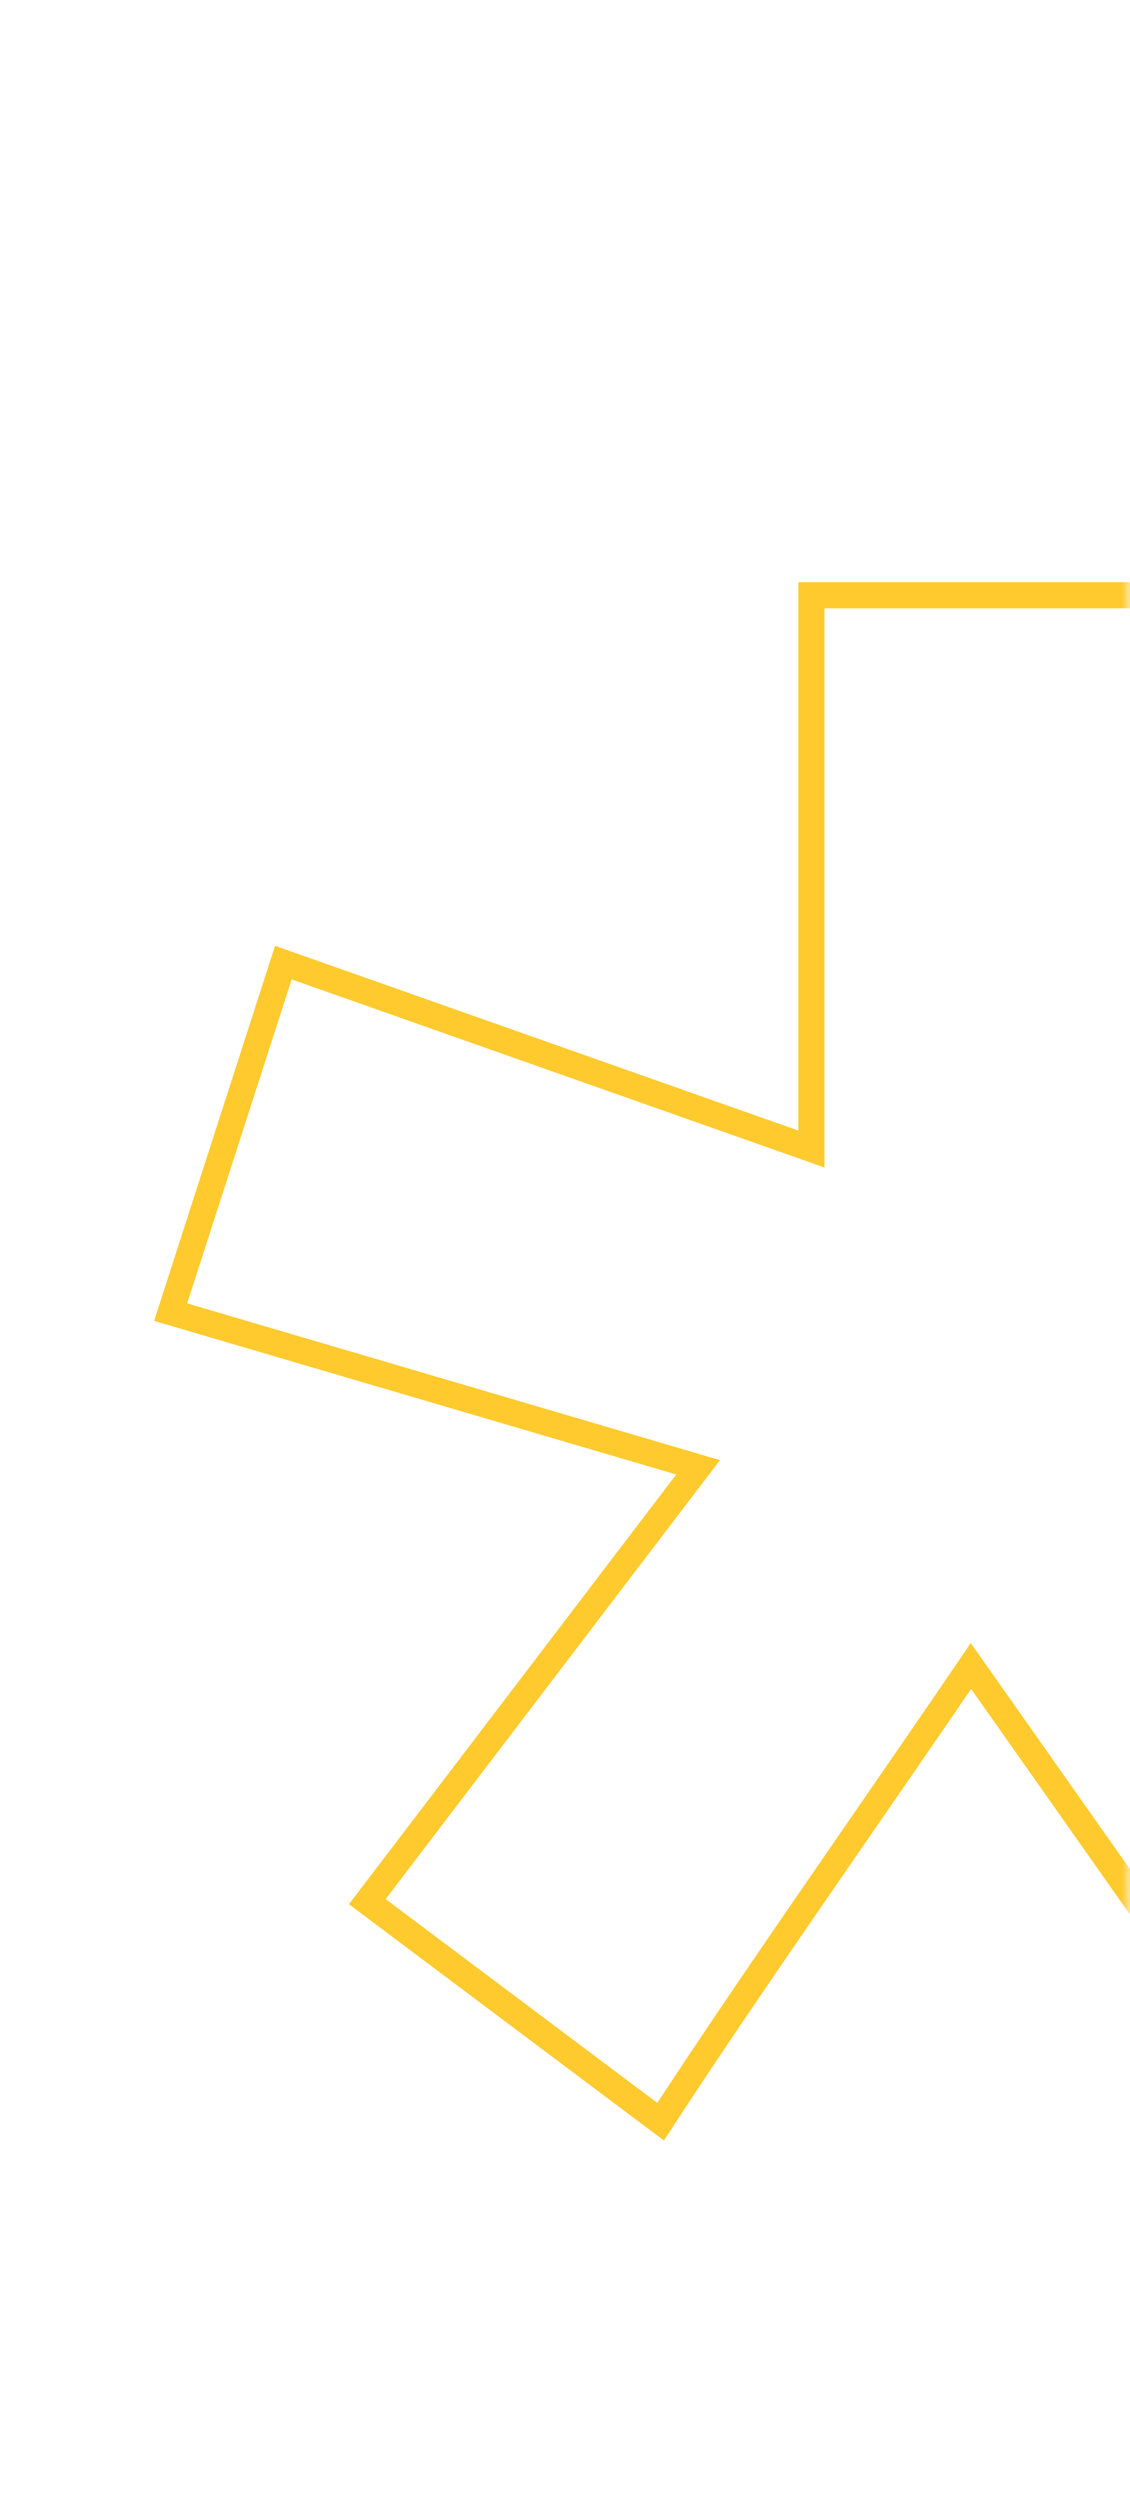 <?xml version="1.0" encoding="UTF-8"?> <svg xmlns="http://www.w3.org/2000/svg" width="66" height="146" viewBox="0 0 66 146" fill="none"> <mask id="mask0_276_375" style="mask-type:alpha" maskUnits="userSpaceOnUse" x="0" y="0" width="66" height="146"> <rect x="0.5" y="0.5" width="65" height="145" fill="#131313" stroke="#3A3A3A"></rect> </mask> <g mask="url(#mask0_276_375)"> <path fill-rule="evenodd" clip-rule="evenodd" d="M48.155 68.178V35.526H66.766V68.178L96.971 56.887L103.073 76.113L71.648 85.268L91.479 110.901L75.614 122.803L56.698 95.948C56.396 96.393 56.09 96.843 55.781 97.296C53.905 100.049 51.896 102.962 49.869 105.901C46.146 111.299 42.362 116.784 39.231 121.525C38.946 121.958 38.666 122.384 38.392 122.803L22.526 110.901L42.053 85.268L10.932 76.113L17.035 57.193L48.155 68.178ZM39.496 86.106L9 77.135L16.064 55.232L46.629 66.022V34H68.292V65.979L97.94 54.896L105 77.141L74.225 86.106L93.634 111.193L75.272 124.967L56.719 98.628C54.925 101.258 53.022 104.017 51.106 106.795C47.052 112.671 42.94 118.633 39.669 123.638L38.778 125L20.381 111.2L39.496 86.106Z" fill="#FFCA2E"></path> </g> </svg> 